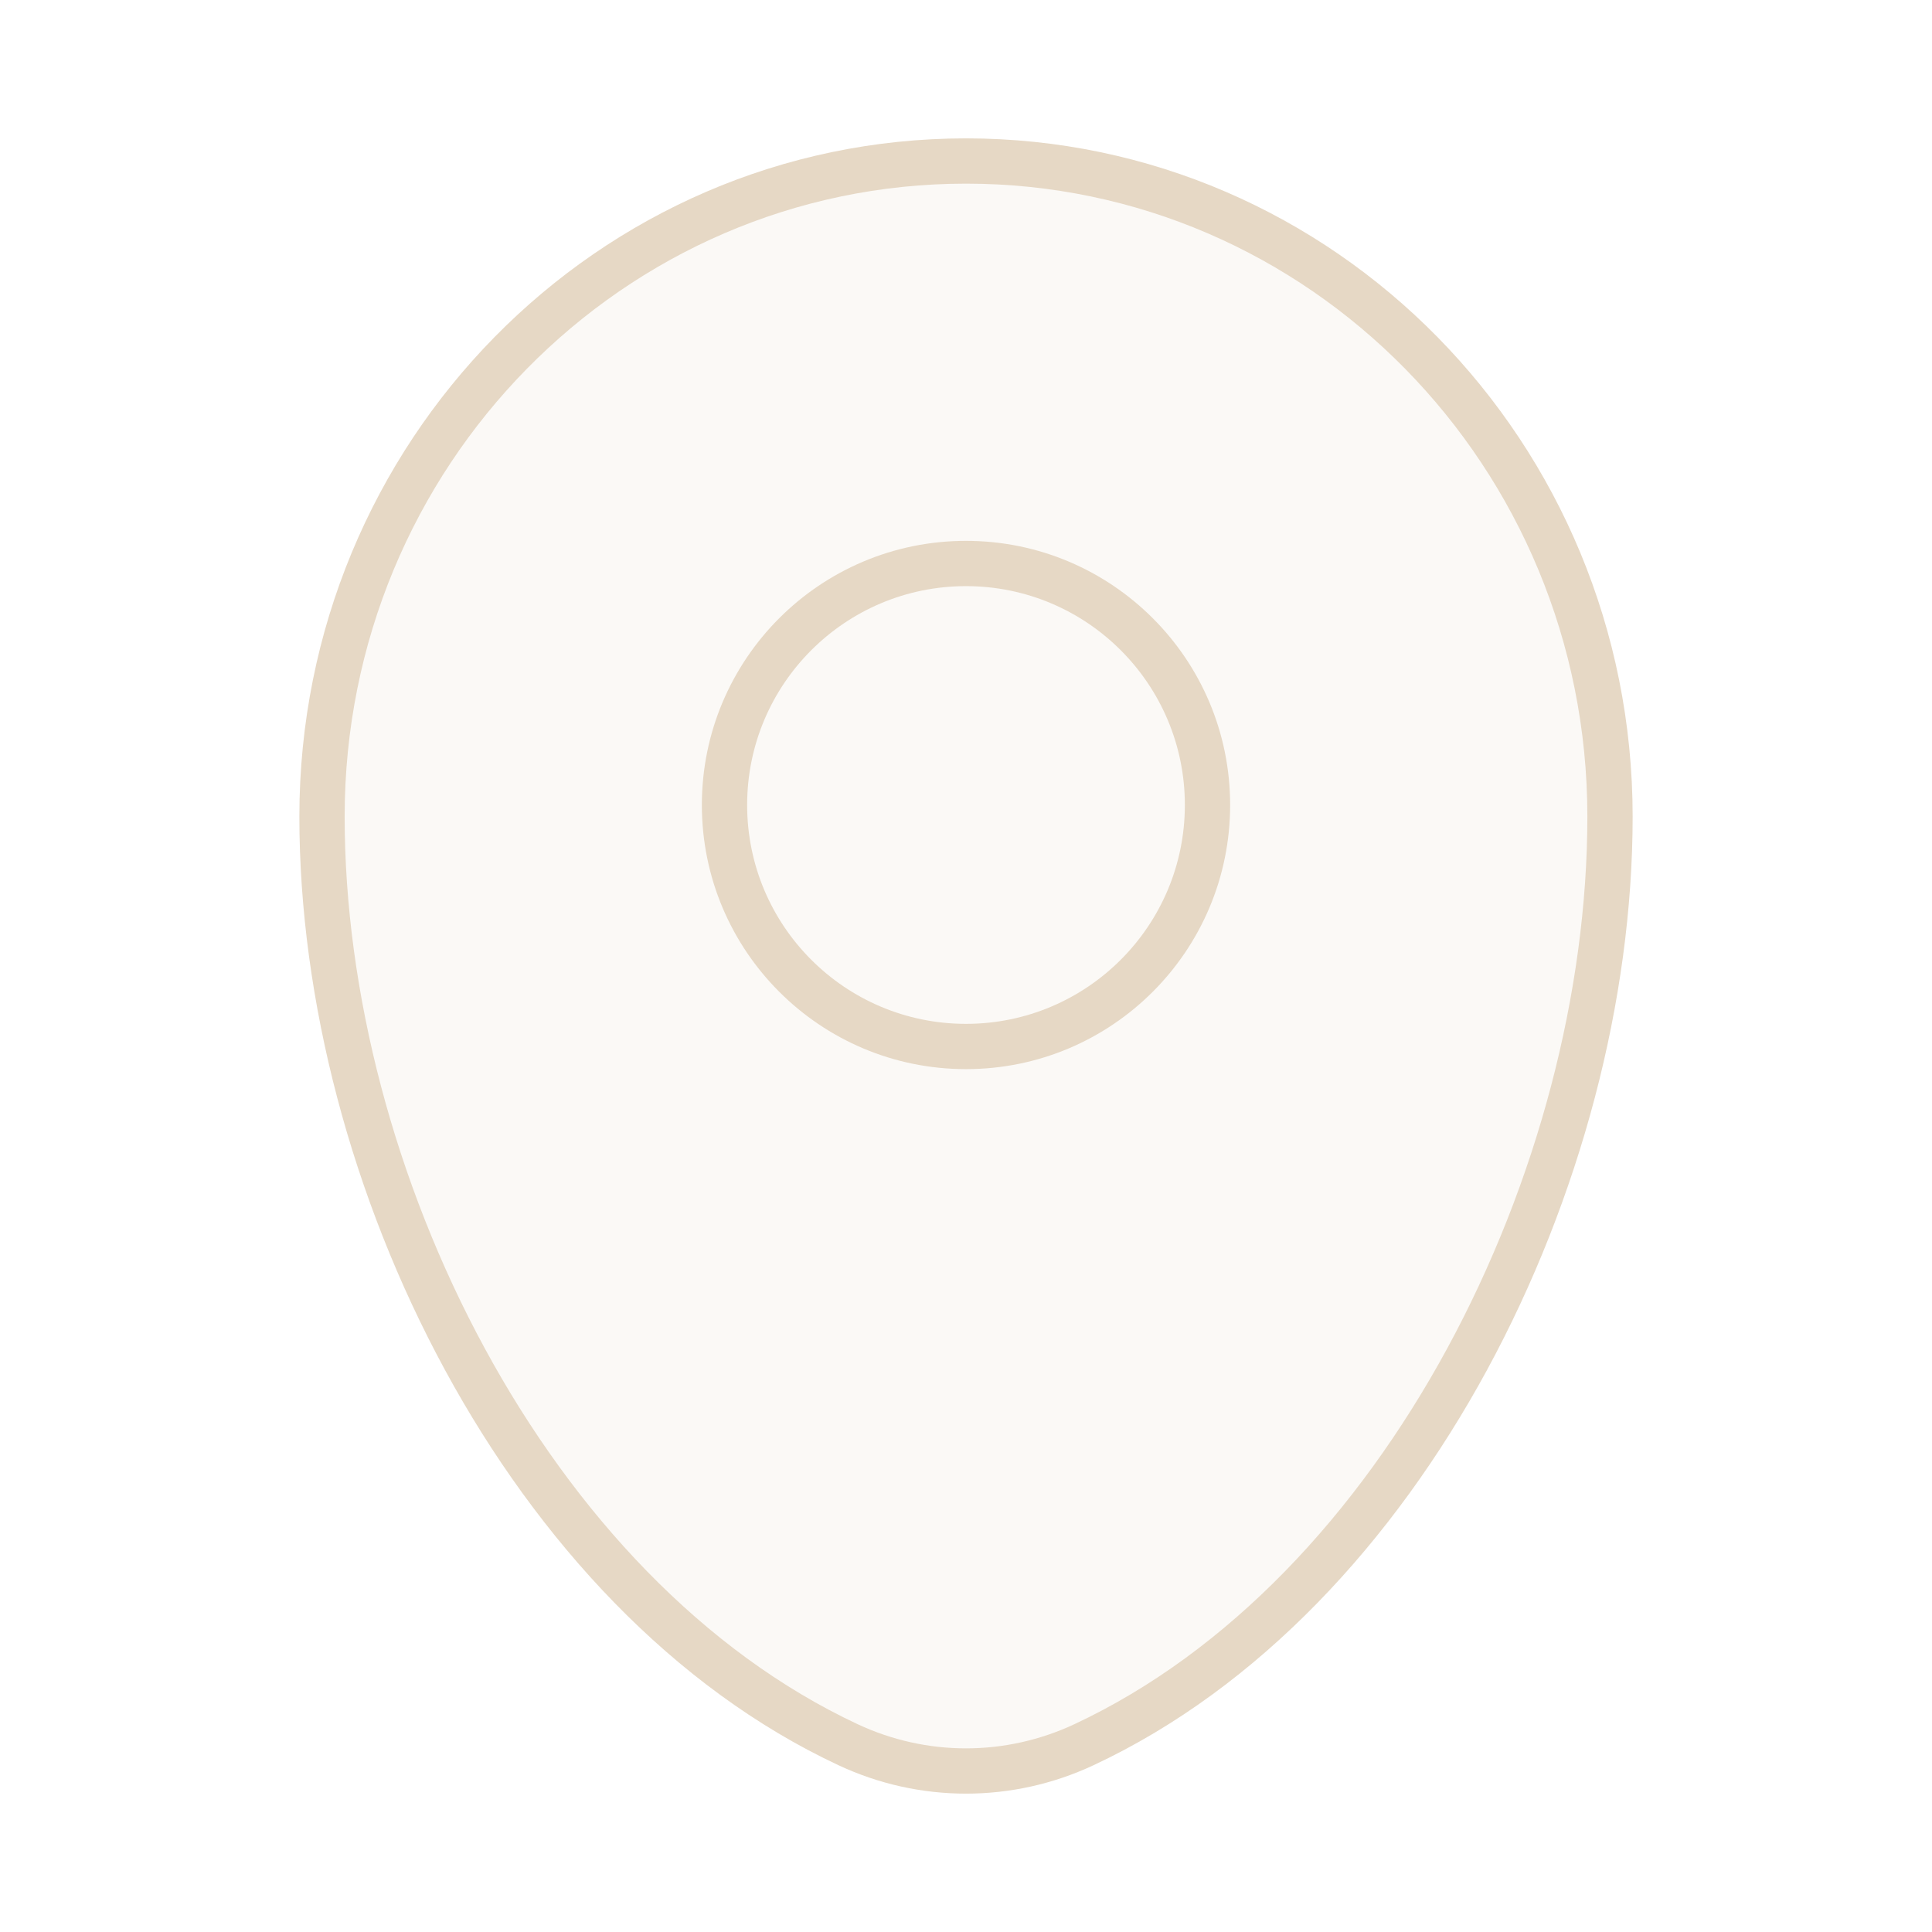<?xml version="1.0" encoding="UTF-8"?> <svg xmlns="http://www.w3.org/2000/svg" width="128" height="128" viewBox="0 0 128 128" fill="none"><path d="M21.334 54.098C21.334 30.111 40.437 10.667 64.001 10.667C87.565 10.667 106.667 30.111 106.667 54.098C106.667 77.896 93.05 105.666 71.803 115.597C66.85 117.912 61.151 117.912 56.198 115.597C34.952 105.666 21.334 77.896 21.334 54.098Z" fill="#E6D8C5" fill-opacity="0.15" stroke="#E6D8C5" stroke-width="3"></path><path d="M64 35.833C73.665 35.833 81.5 43.668 81.5 53.333C81.5 62.998 73.665 70.833 64 70.833C54.335 70.833 46.5 62.998 46.5 53.333C46.5 43.668 54.335 35.833 64 35.833ZM64 38.833C55.992 38.833 49.5 45.325 49.5 53.333C49.5 61.341 55.992 67.833 64 67.833C72.008 67.833 78.5 61.341 78.5 53.333C78.5 45.325 72.008 38.833 64 38.833Z" fill="#E6D8C5"></path></svg> 